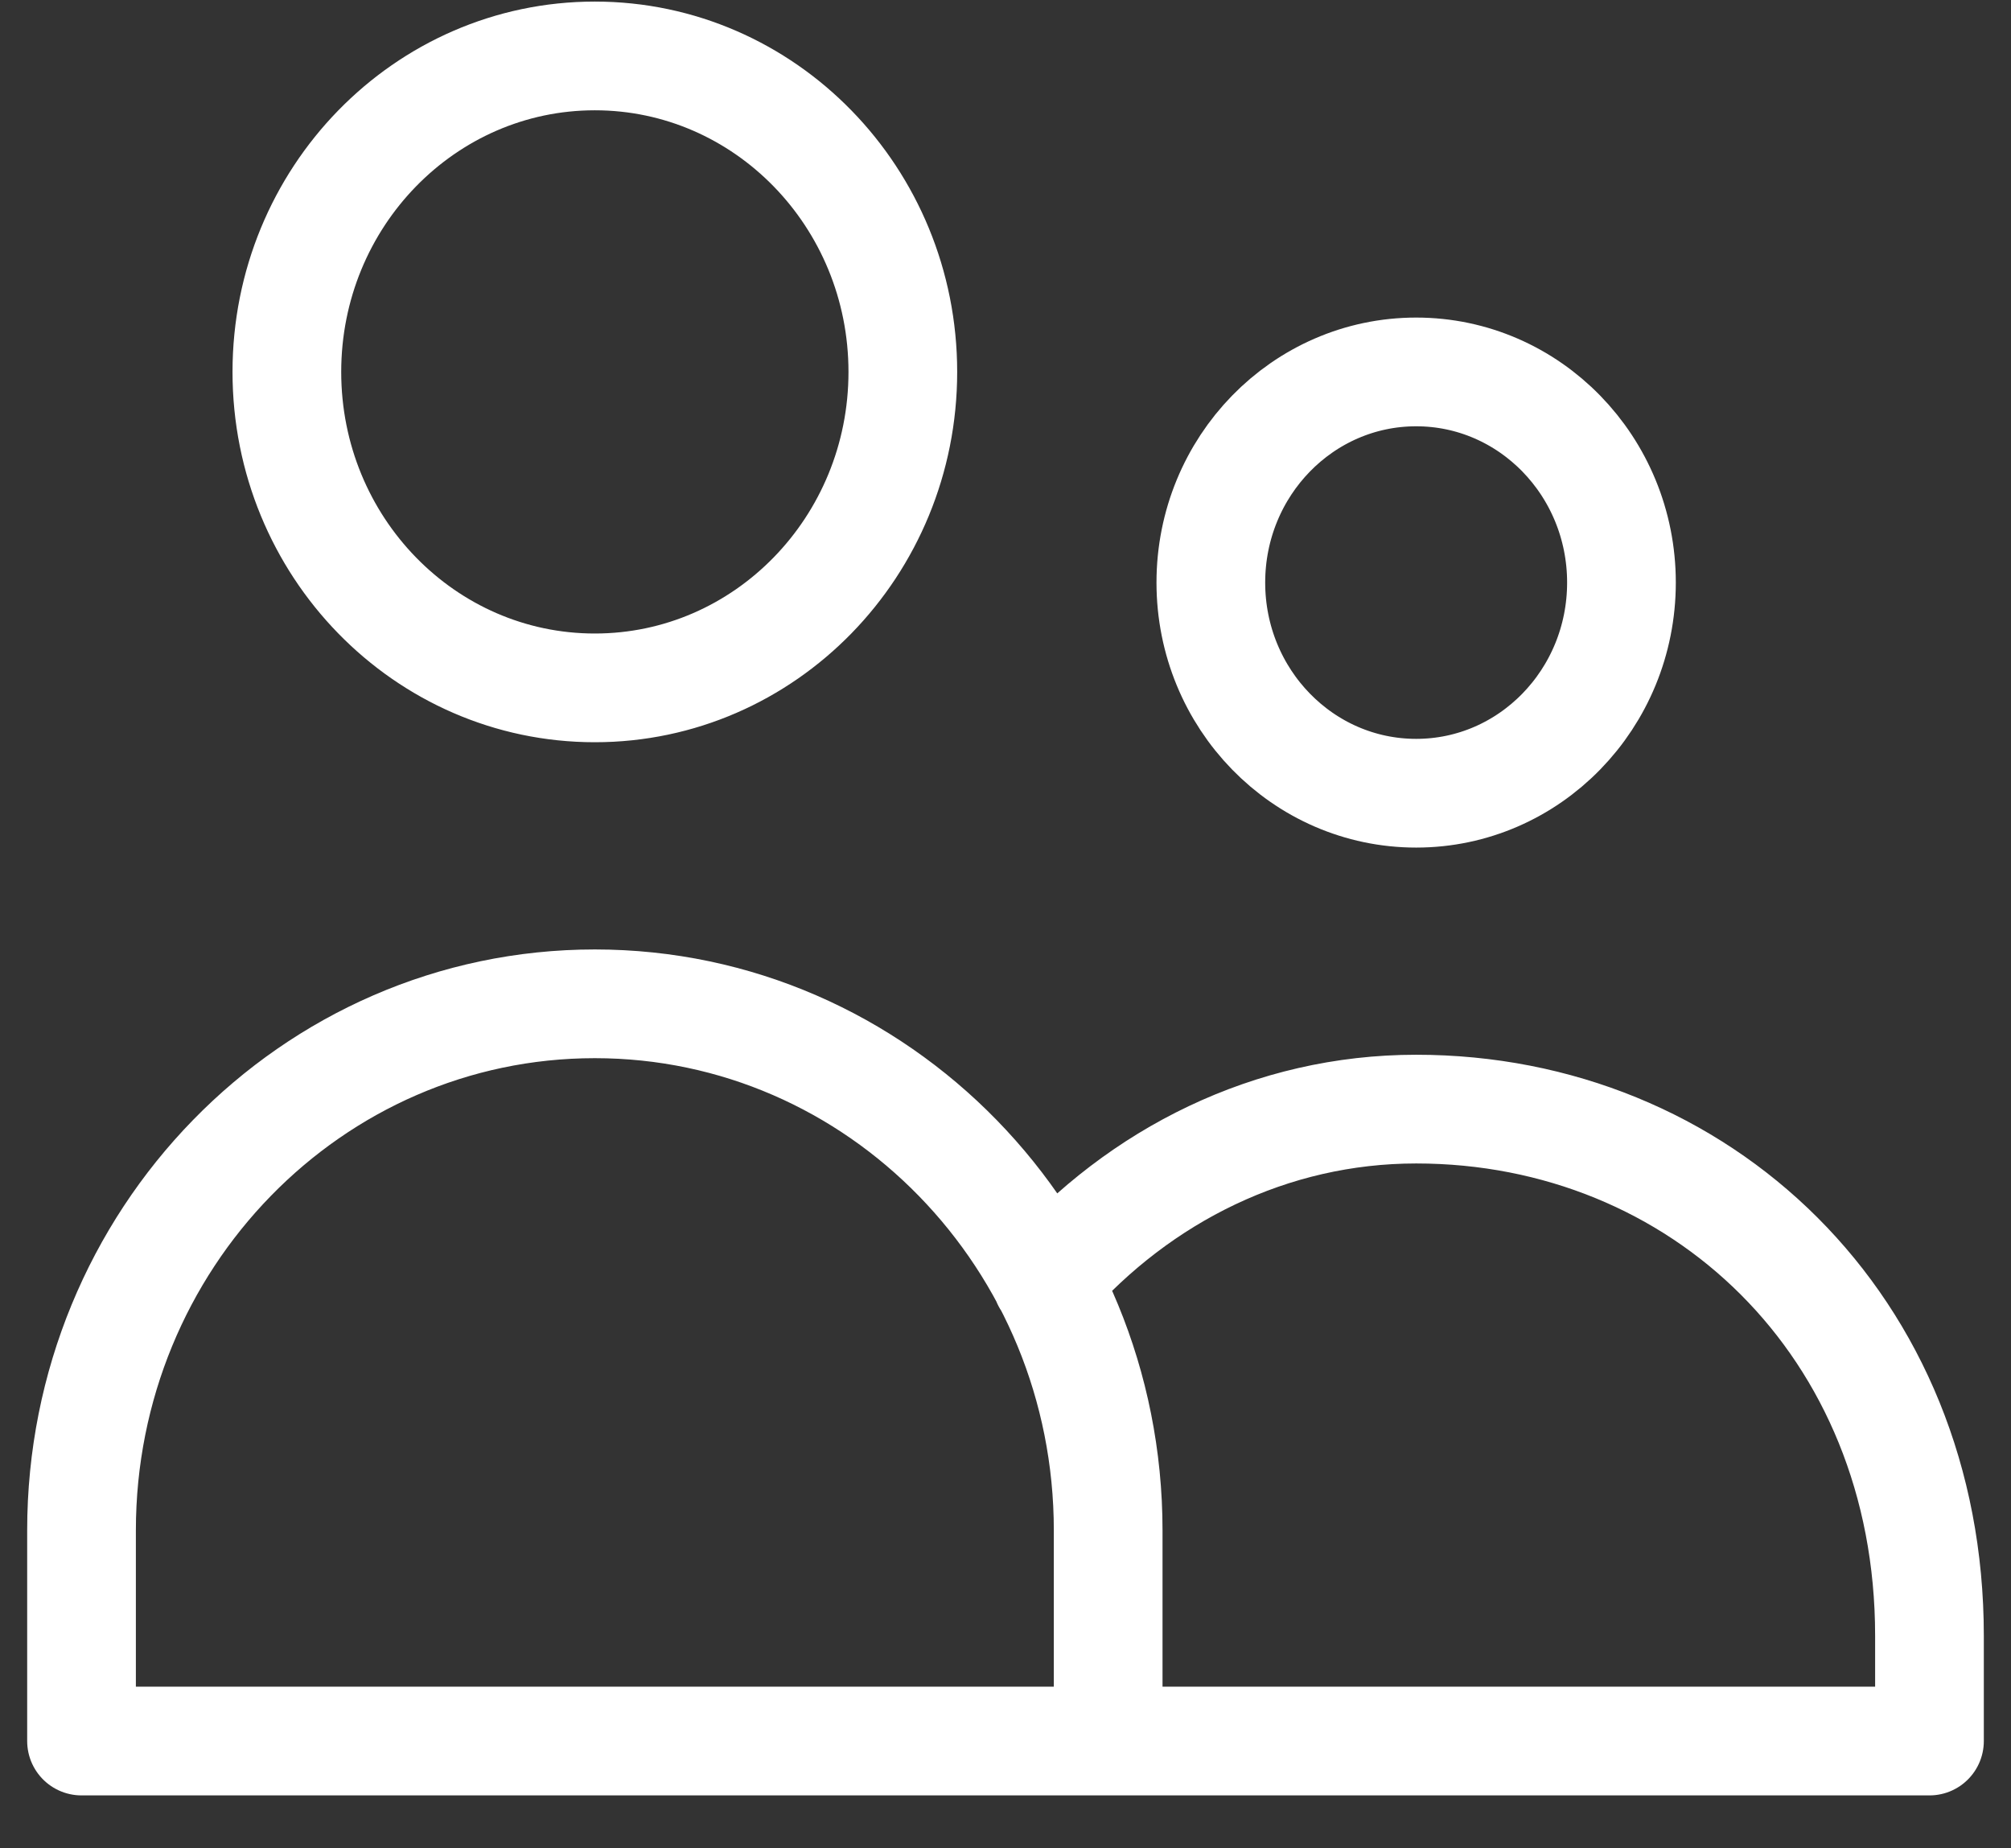 <svg width="37" height="34" fill="none" xmlns="http://www.w3.org/2000/svg"><rect width="100%" height="100%" fill="#333333" stroke="none"/><path d="M20.389 32.028v-3.875c0-5.35-4.229-9.687-9.445-9.687S1.5 22.803 1.5 28.153v3.875h18.889Zm0 0H35.5v-1.937c0-5.707-4.228-9.688-9.444-9.688-2.67 0-5.081 1.212-6.799 3.16M16.611 6.842c0 3.21-2.537 5.812-5.667 5.812s-5.666-2.602-5.666-5.812c0-3.21 2.537-5.813 5.666-5.813 3.13 0 5.667 2.603 5.667 5.813Zm13.222 3.875c0 2.14-1.691 3.875-3.777 3.875-2.087 0-3.778-1.735-3.778-3.875 0-2.14 1.691-3.875 3.778-3.875 2.086 0 3.777 1.735 3.777 3.875Z" stroke="#fff" stroke-width="2" stroke-linecap="round" stroke-linejoin="round"/></svg>